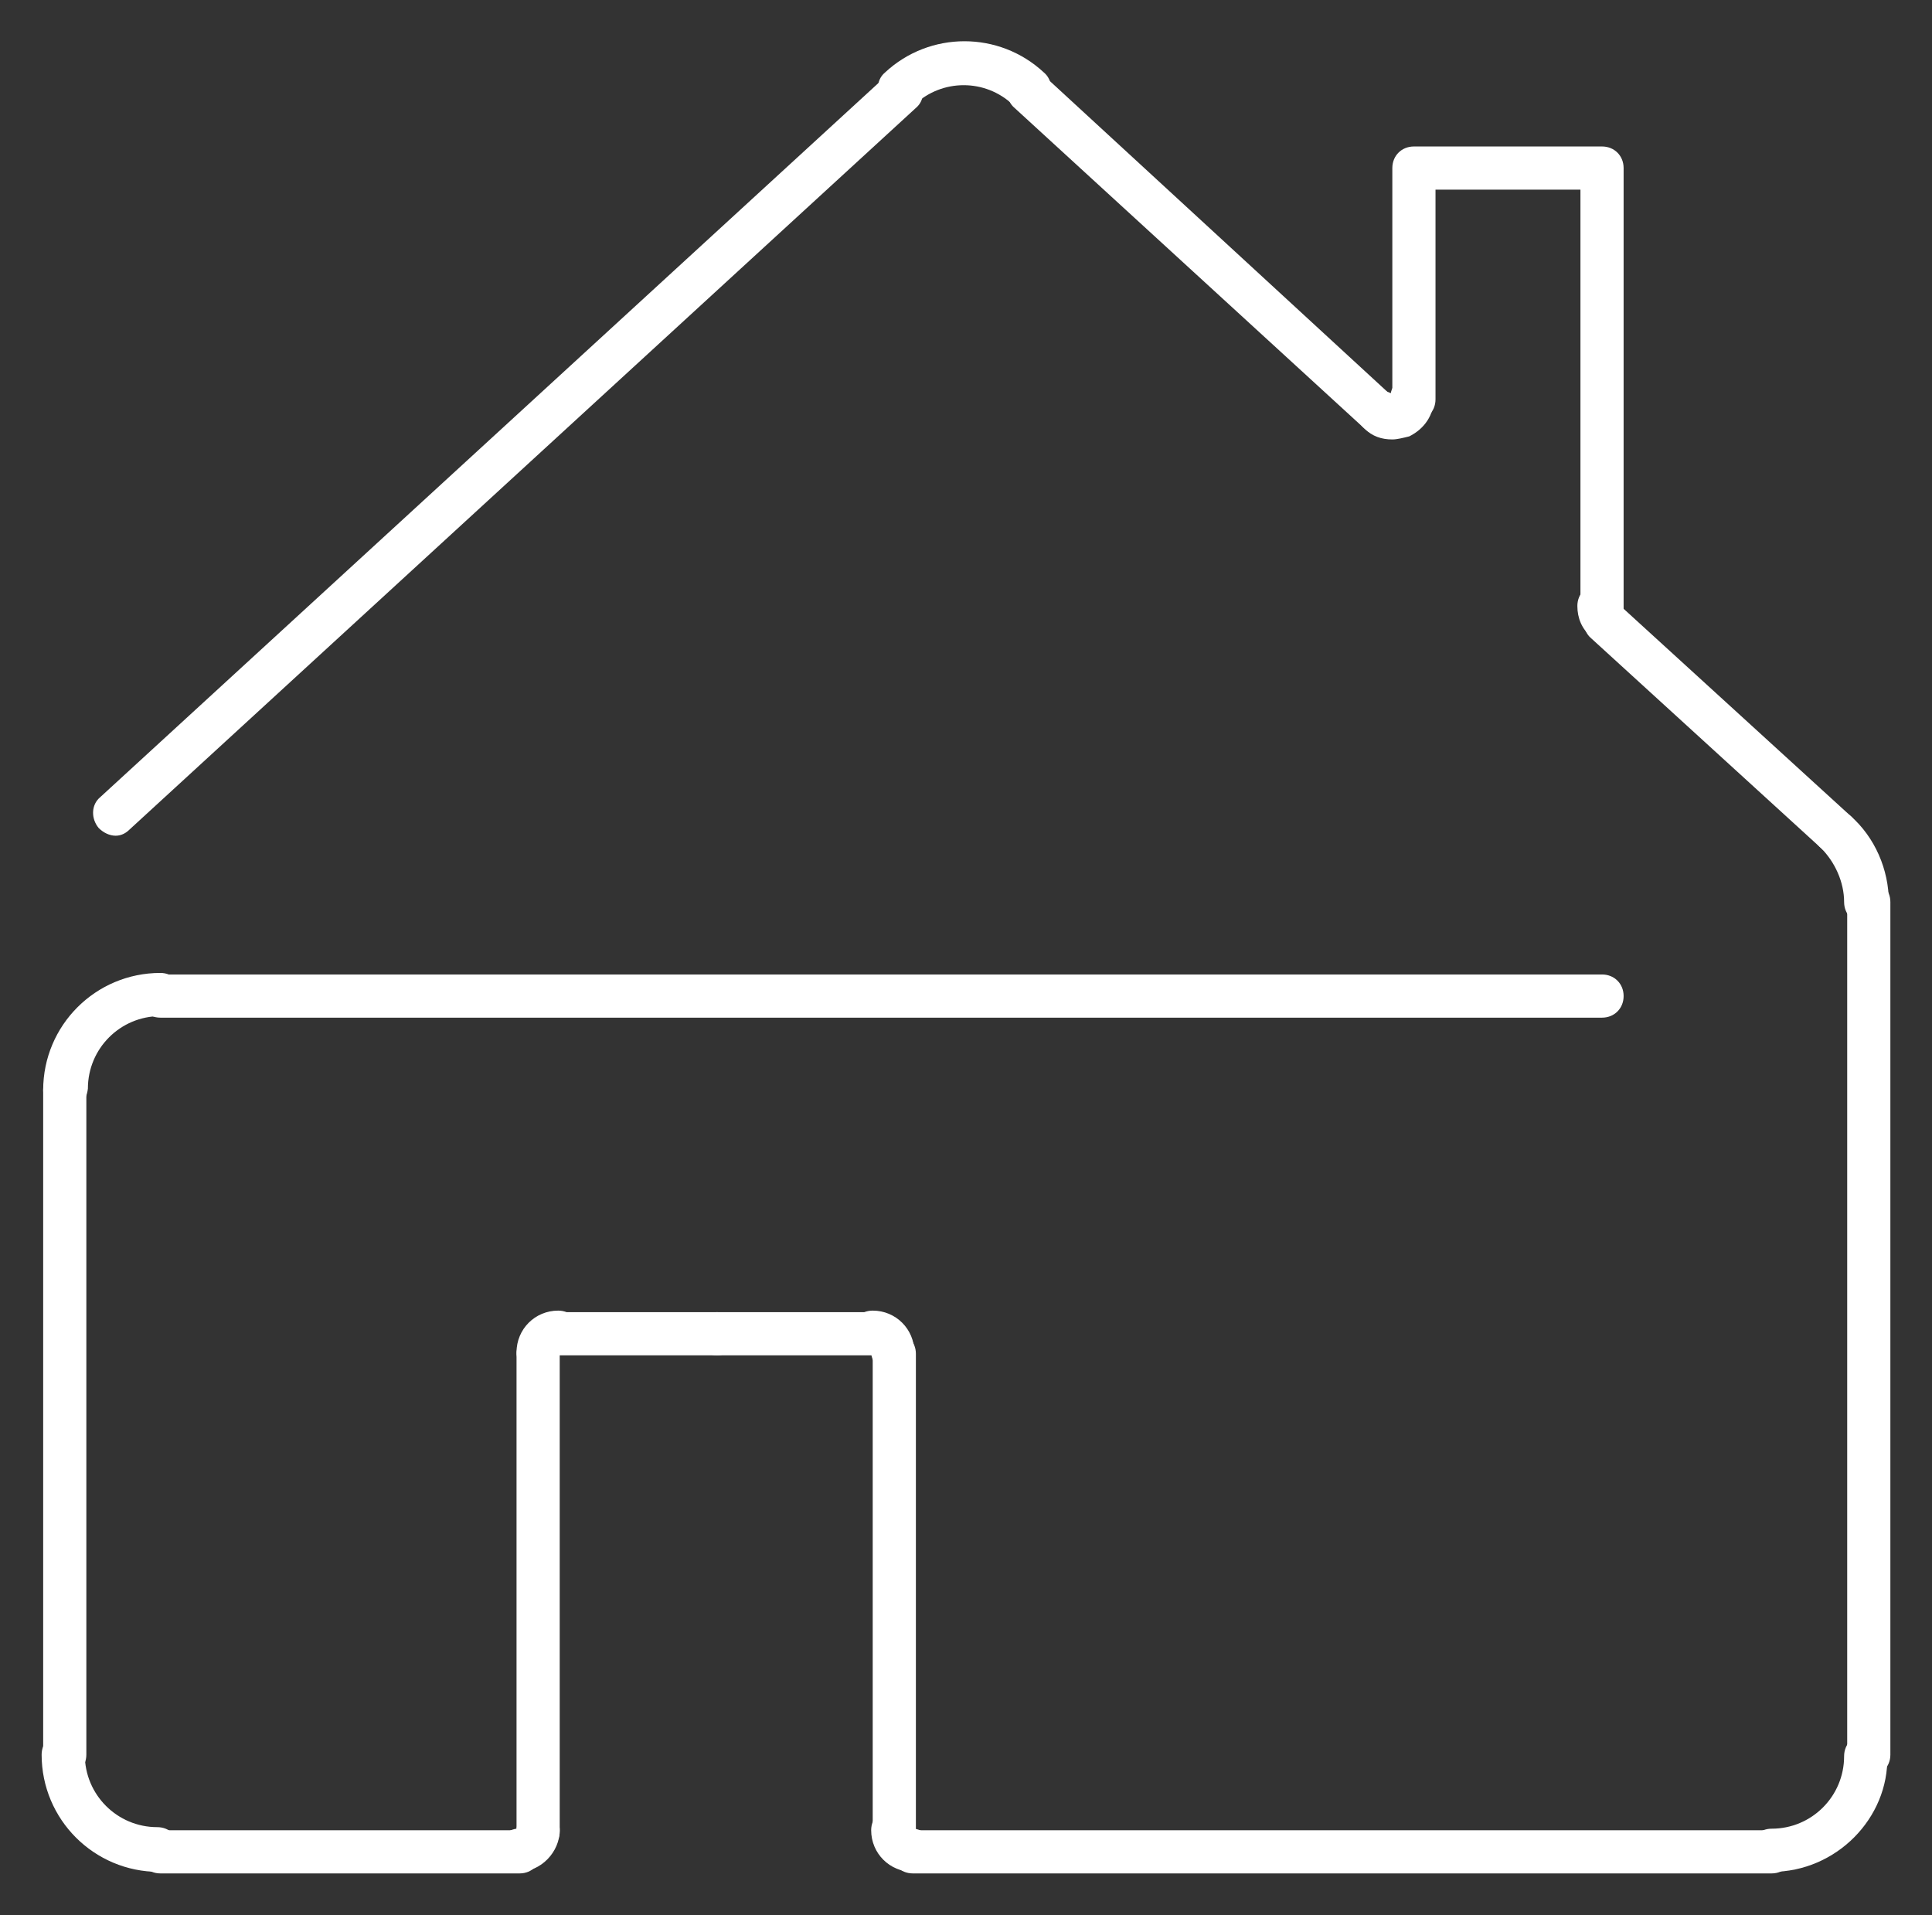 <?xml version="1.0" encoding="utf-8"?>
<!-- Generator: Adobe Illustrator 26.2.1, SVG Export Plug-In . SVG Version: 6.00 Build 0)  -->
<svg version="1.1" id="Ebene_1" xmlns="http://www.w3.org/2000/svg" xmlns:xlink="http://www.w3.org/1999/xlink" x="0px" y="0px"
	 viewBox="0 0 125.3 124.2" style="enable-background:new 0 0 125.3 124.2;" xml:space="preserve">
<rect x="0" y="0" width="125.3" height="124.2" fill="#333333" stroke="none"/>
<style type="text/css">
	.st0{fill:#FFFFFF;}
</style>
<g>
	<path class="st0" d="M103.9,66H10.4C9.6,66,9,65.4,9,64.6c0-0.8,0.6-1.4,1.4-1.4h93.5c0.8,0,1.4,0.6,1.4,1.4
		C105.3,65.4,104.7,66,103.9,66z"/>
	<path class="st0" d="M4.2,72.1c-0.8,0-1.4-0.6-1.4-1.4c0-4.2,3.4-7.6,7.6-7.6c0.8,0,1.4,0.6,1.4,1.4c0,0.8-0.6,1.4-1.4,1.4
		c-2.6,0-4.7,2.1-4.7,4.7C5.6,71.5,5,72.1,4.2,72.1z"/>
	<path class="st0" d="M4.2,115.2c-0.8,0-1.4-0.6-1.4-1.4V70.7c0-0.8,0.6-1.4,1.4-1.4s1.4,0.6,1.4,1.4v43.1
		C5.6,114.6,5,115.2,4.2,115.2z"/>
	<path class="st0" d="M10.3,121.4c-4.2,0-7.6-3.4-7.6-7.6c0-0.8,0.6-1.4,1.4-1.4s1.4,0.6,1.4,1.4c0,2.6,2.1,4.7,4.7,4.7
		c0.8,0,1.4,0.6,1.4,1.4S11.1,121.4,10.3,121.4z"/>
	<path class="st0" d="M33.7,121.5H10.4c-0.8,0-1.4-0.6-1.4-1.4s0.6-1.4,1.4-1.4h23.3c0.8,0,1.4,0.6,1.4,1.4S34.5,121.5,33.7,121.5z"
		/>
	<path class="st0" d="M33.6,121.4c-0.8,0-1.4-0.6-1.4-1.4c0-0.7,0.6-1.3,1.3-1.4c0.1-0.7,0.7-1.3,1.4-1.3c0.8,0,1.4,0.6,1.4,1.4
		C36.3,120.1,35.1,121.4,33.6,121.4z"/>
	<path class="st0" d="M114.9,121.5H59.2c-0.8,0-1.4-0.6-1.4-1.4s0.6-1.4,1.4-1.4h55.7c0.8,0,1.4,0.6,1.4,1.4
		S115.7,121.5,114.9,121.5z"/>
	<path class="st0" d="M59.2,121.4c-1.5,0-2.7-1.2-2.7-2.7c0-0.8,0.6-1.4,1.4-1.4c0.7,0,1.3,0.6,1.4,1.3c0.7,0.1,1.3,0.7,1.3,1.4
		C60.6,120.7,60,121.4,59.2,121.4z M59.4,118.7L59.4,118.7L59.4,118.7z"/>
	<path class="st0" d="M114.9,121.4c-0.8,0-1.4-0.6-1.4-1.4s0.6-1.4,1.4-1.4c2.6,0,4.7-2.1,4.7-4.7c0-0.8,0.6-1.4,1.4-1.4
		s1.4,0.6,1.4,1.4C122.5,117.9,119.1,121.4,114.9,121.4z"/>
	<path class="st0" d="M121.2,115.2c-0.8,0-1.4-0.6-1.4-1.4V58.5c0-0.8,0.6-1.4,1.4-1.4s1.4,0.6,1.4,1.4v55.3
		C122.6,114.6,122,115.2,121.2,115.2z"/>
	<path class="st0" d="M121,59.9c-0.8,0-1.4-0.6-1.4-1.4c0-1.3-0.6-2.6-1.5-3.5c-0.6-0.5-0.6-1.4-0.1-2c0.5-0.6,1.4-0.6,2-0.1
		c1.6,1.4,2.5,3.5,2.5,5.6C122.5,59.2,121.8,59.9,121,59.9z"/>
	<path class="st0" d="M119.1,55.4c-0.3,0-0.7-0.1-1-0.4l-14.9-13.6c-0.6-0.5-0.6-1.4-0.1-2c0.5-0.6,1.4-0.6,2-0.1l14.9,13.6
		c0.6,0.5,0.6,1.4,0.1,2C119.9,55.2,119.5,55.4,119.1,55.4z"/>
	<path class="st0" d="M104.2,41.7c-0.3,0-0.7-0.1-1-0.4c-0.6-0.5-0.9-1.2-0.9-2c0-0.8,0.6-1.4,1.4-1.4c0.8,0,1.4,0.6,1.4,1.4
		c0.5,0.5,0.5,1.4,0,2C104.9,41.6,104.6,41.7,104.2,41.7z M105.2,39.3L105.2,39.3L105.2,39.3z"/>
	<path class="st0" d="M89.5,28.2c-0.3,0-0.7-0.1-1-0.4L65.8,7c-0.6-0.5-0.6-1.4-0.1-2c0.5-0.6,1.4-0.6,2-0.1l22.7,20.9
		c0.6,0.5,0.6,1.4,0.1,2C90.3,28.1,89.9,28.2,89.5,28.2z"/>
	<path class="st0" d="M66.7,7.2c-0.3,0-0.7-0.1-1-0.4c-1.8-1.7-4.6-1.7-6.4,0c-0.6,0.5-1.5,0.5-2-0.1c-0.5-0.6-0.5-1.5,0.1-2
		c2.9-2.7,7.4-2.7,10.3,0c0.6,0.5,0.6,1.4,0.1,2C67.5,7,67.1,7.2,66.7,7.2z"/>
	<path class="st0" d="M7.5,54.2c-0.4,0-0.8-0.2-1.1-0.5c-0.5-0.6-0.5-1.5,0.1-2l51-46.8c0.6-0.5,1.5-0.5,2,0.1
		c0.5,0.6,0.5,1.5-0.1,2l-51,46.8C8.2,54,7.9,54.2,7.5,54.2z"/>
</g>
<path class="st0" d="M103.9,40.8c-0.8,0-1.4-0.6-1.4-1.4V12.3h-9.4v13.6c0,0.8-0.6,1.4-1.4,1.4s-1.4-0.6-1.4-1.4v-15
	c0-0.8,0.6-1.4,1.4-1.4h12.2c0.8,0,1.4,0.6,1.4,1.4v28.6C105.3,40.2,104.7,40.8,103.9,40.8z"/>
<path class="st0" d="M90.3,28.5c-0.7,0-1.3-0.2-1.8-0.7c-0.6-0.5-0.6-1.4-0.1-2c0.5-0.5,1.2-0.6,1.8-0.3c0.1-0.6,0.7-1.1,1.4-1.1
	c0.8,0,1.4,0.6,1.4,1.4c0,1.1-0.6,2-1.6,2.5C91,28.4,90.6,28.5,90.3,28.5z"/>
<path class="st0" d="M56.7,87.9H46.5c-0.8,0-1.4-0.6-1.4-1.4s0.6-1.4,1.4-1.4h10.2c0.8,0,1.4,0.6,1.4,1.4S57.5,87.9,56.7,87.9z"/>
<path class="st0" d="M57.9,89.1c-0.7,0-1.3-0.6-1.4-1.3c-0.7-0.1-1.3-0.7-1.3-1.4c0-0.8,0.6-1.4,1.4-1.4c1.5,0,2.7,1.2,2.7,2.7
	C59.4,88.5,58.7,89.1,57.9,89.1z"/>
<path class="st0" d="M58,120.2c-0.8,0-1.4-0.6-1.4-1.4v-31c0-0.8,0.6-1.4,1.4-1.4s1.4,0.6,1.4,1.4v31
	C59.5,119.5,58.8,120.2,58,120.2z"/>
<path class="st0" d="M46.5,87.9H36.2c-0.8,0-1.4-0.6-1.4-1.4s0.6-1.4,1.4-1.4h10.3c0.8,0,1.4,0.6,1.4,1.4S47.3,87.9,46.5,87.9z"/>
<path class="st0" d="M34.9,120.2c-0.8,0-1.4-0.6-1.4-1.4v-31c0-0.8,0.6-1.4,1.4-1.4s1.4,0.6,1.4,1.4v31
	C36.3,119.5,35.7,120.2,34.9,120.2z"/>
<path class="st0" d="M34.9,89.1c-0.8,0-1.4-0.6-1.4-1.4c0-1.5,1.2-2.7,2.7-2.7c0.8,0,1.4,0.6,1.4,1.4c0,0.7-0.6,1.3-1.3,1.4
	C36.2,88.6,35.6,89.1,34.9,89.1z"/>
</svg>
